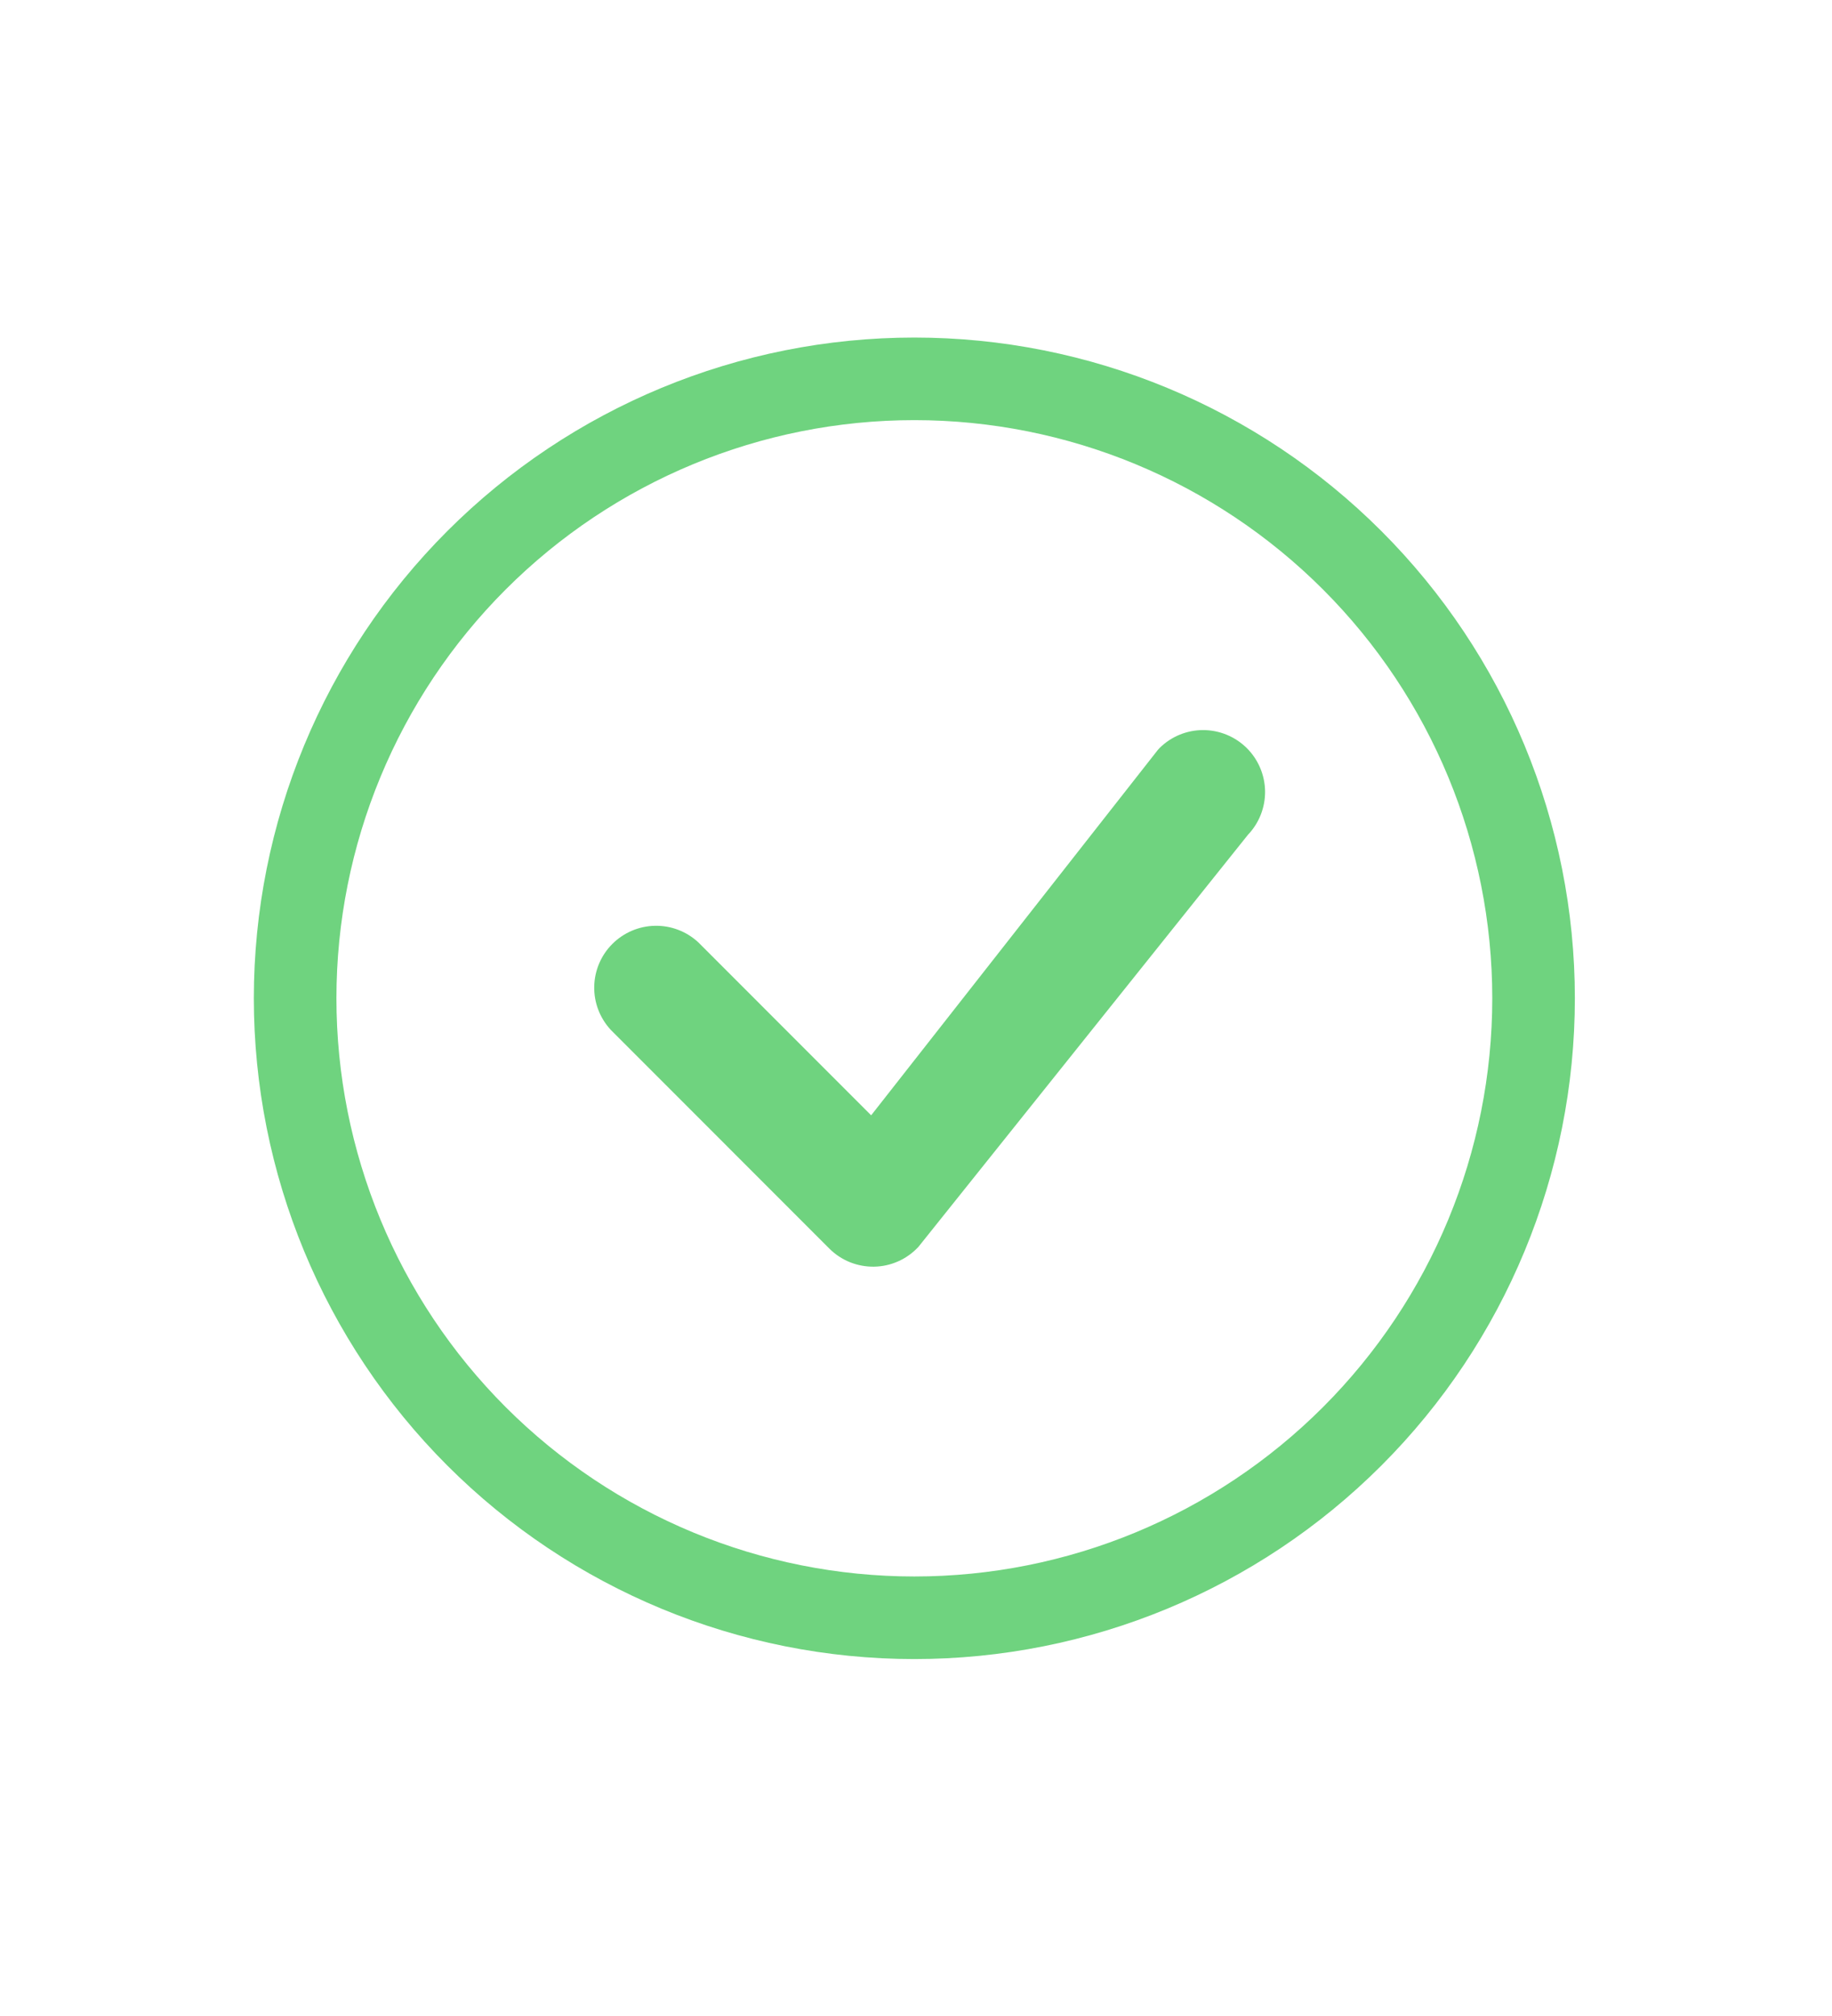 <svg width="50" height="55" viewBox="0 0 50 55" fill="none" xmlns="http://www.w3.org/2000/svg">
<path d="M24.955 43.009C20.772 43.009 16.76 41.347 13.802 38.389C10.844 35.431 9.182 31.419 9.182 27.235C9.182 23.052 10.844 19.04 13.802 16.082C16.76 13.124 20.772 11.462 24.955 11.462C29.138 11.462 33.15 13.124 36.108 16.082C39.066 19.04 40.728 23.052 40.728 27.235C40.728 31.419 39.066 35.431 36.108 38.389C33.15 41.347 29.138 43.009 24.955 43.009ZM24.955 45.262C29.736 45.262 34.321 43.363 37.702 39.982C41.082 36.602 42.982 32.016 42.982 27.235C42.982 22.454 41.082 17.869 37.702 14.489C34.321 11.108 29.736 9.209 24.955 9.209C20.174 9.209 15.589 11.108 12.208 14.489C8.828 17.869 6.928 22.454 6.928 27.235C6.928 32.016 8.828 36.602 12.208 39.982C15.589 43.363 20.174 45.262 24.955 45.262Z" fill="#6FD37F"/>
<path d="M31.647 20.408C31.631 20.424 31.616 20.44 31.602 20.457L23.776 30.428L19.06 25.71C18.74 25.412 18.316 25.249 17.878 25.257C17.44 25.265 17.023 25.442 16.713 25.752C16.403 26.061 16.226 26.479 16.218 26.917C16.21 27.355 16.373 27.778 16.672 28.099L22.634 34.063C22.794 34.223 22.986 34.35 23.196 34.435C23.407 34.519 23.632 34.561 23.859 34.557C24.086 34.553 24.31 34.503 24.517 34.41C24.724 34.318 24.91 34.184 25.065 34.018L34.06 22.774C34.367 22.453 34.534 22.023 34.527 21.579C34.519 21.135 34.337 20.712 34.02 20.401C33.703 20.091 33.276 19.917 32.832 19.918C32.388 19.919 31.962 20.095 31.647 20.408Z" fill="#6FD37F"/>
</svg>
